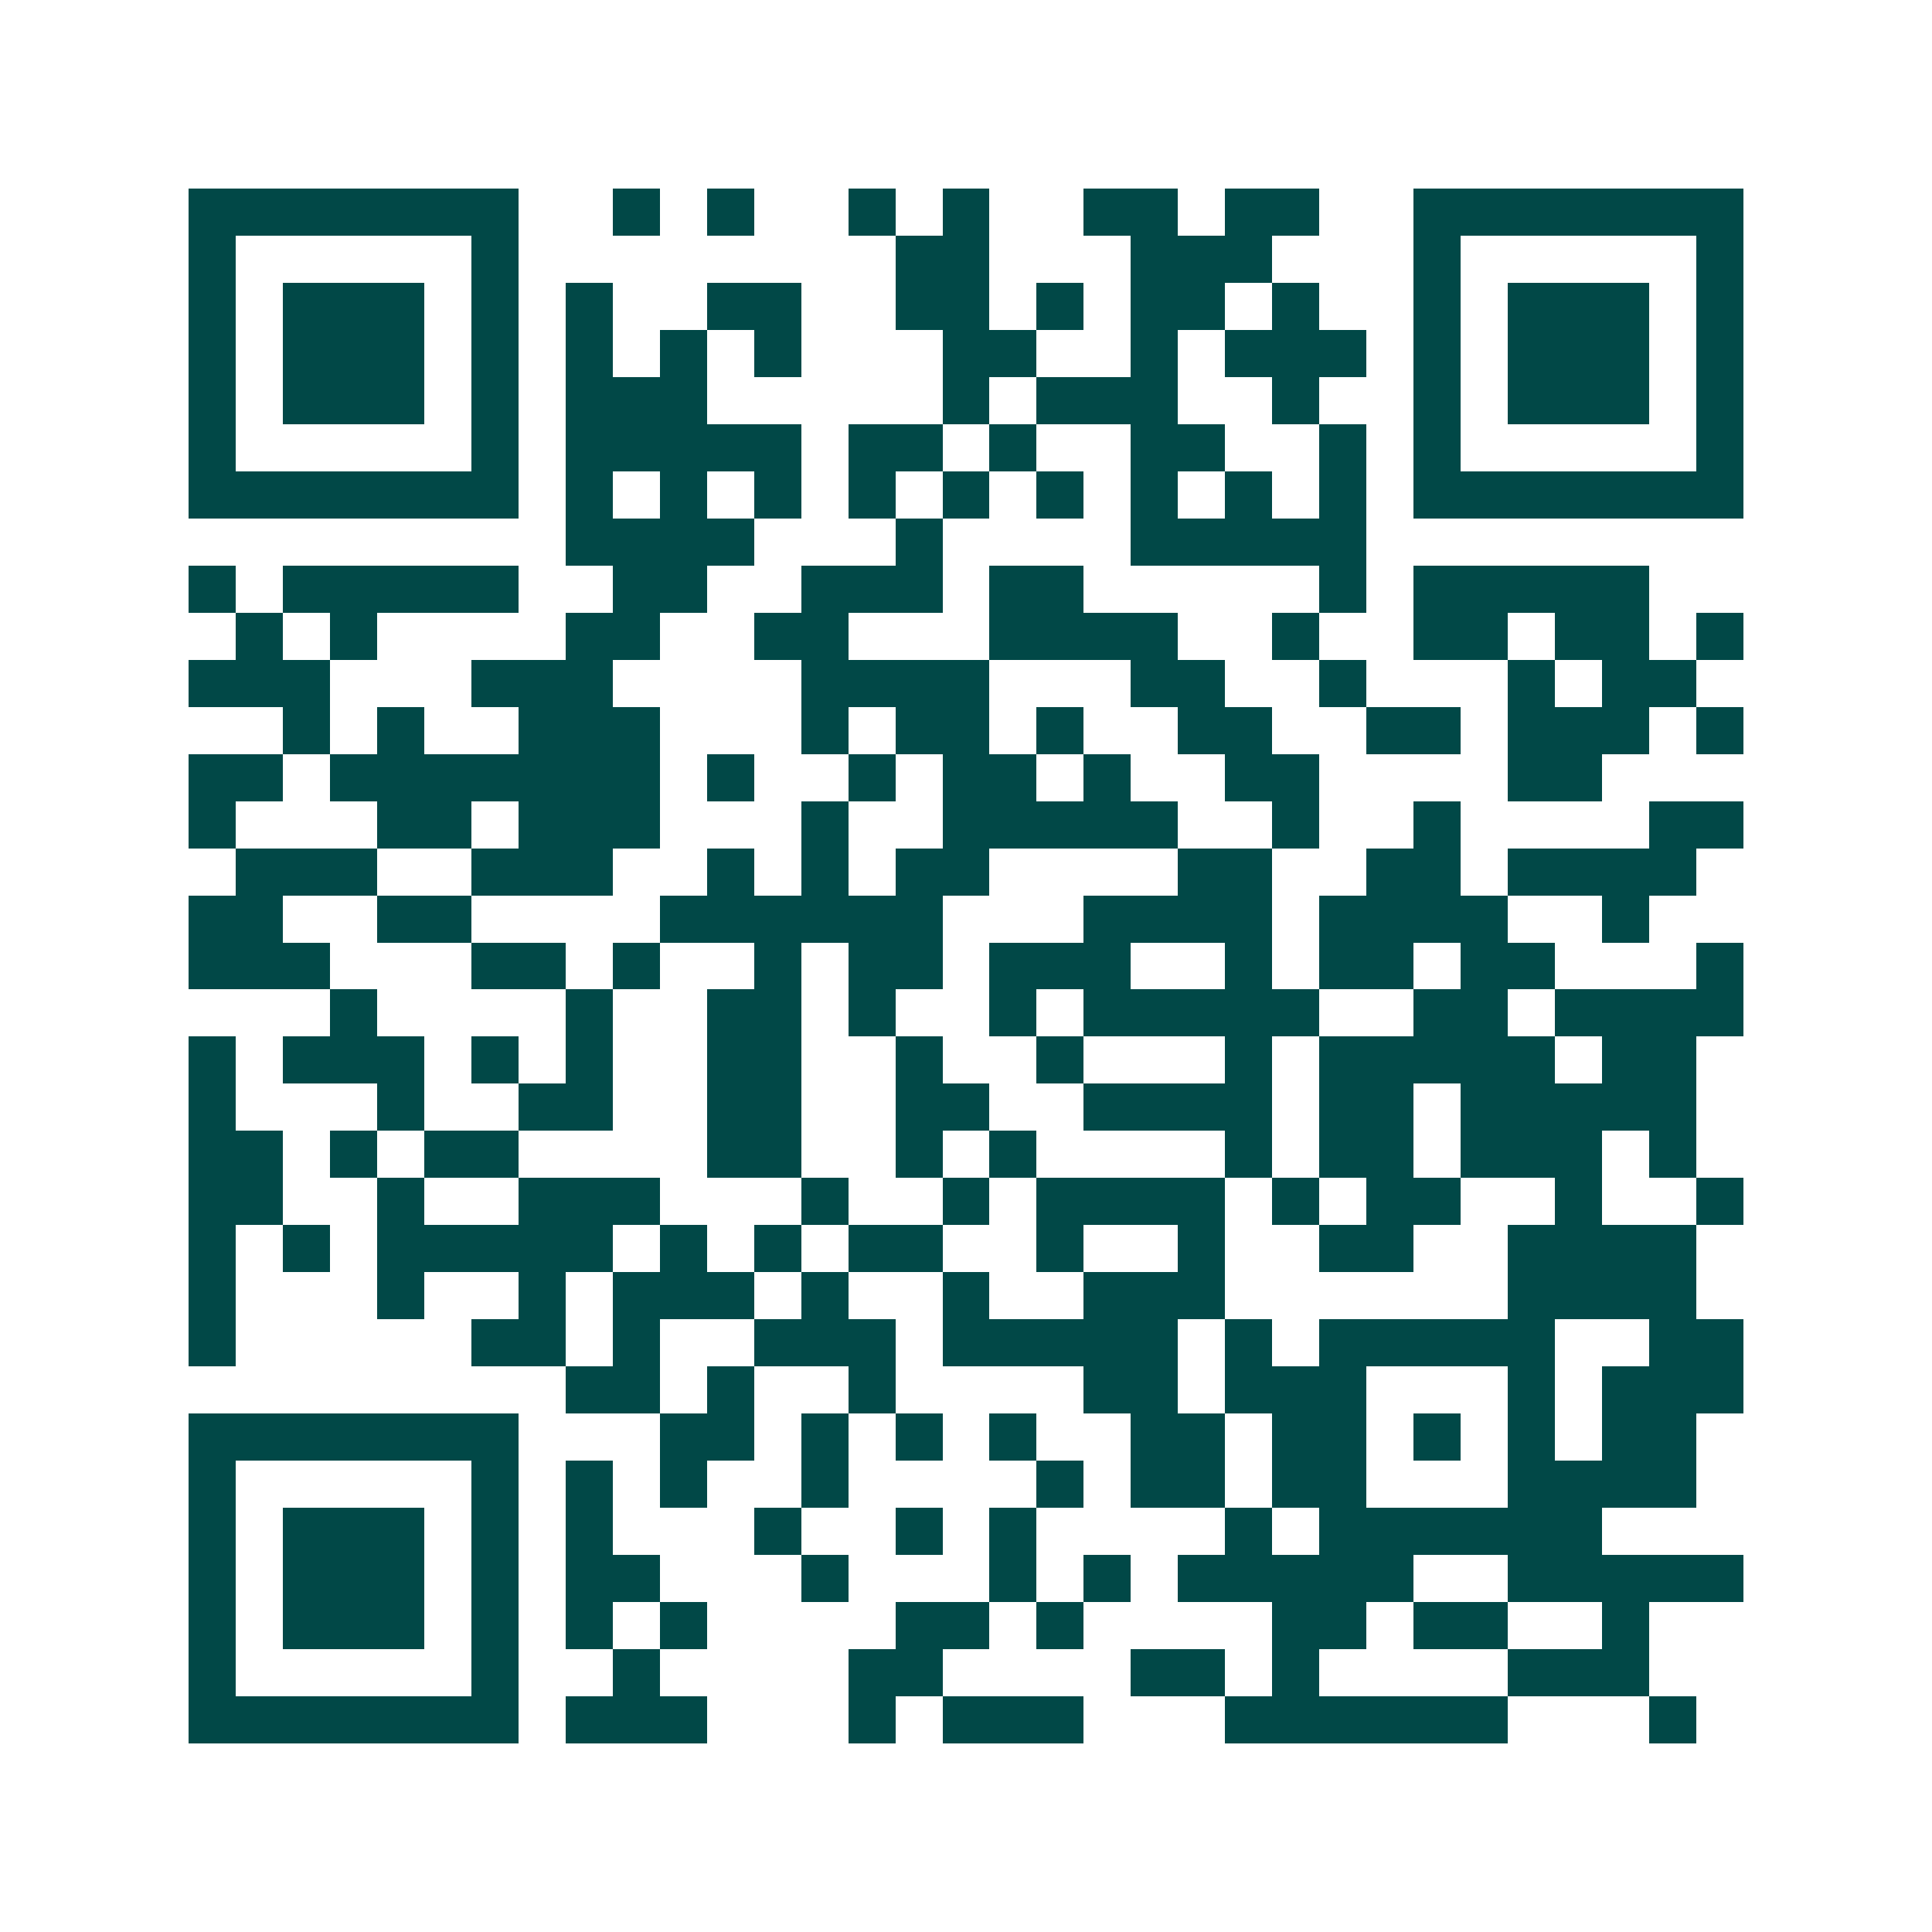 <svg xmlns="http://www.w3.org/2000/svg" width="200" height="200" viewBox="0 0 41 41" shape-rendering="crispEdges"><path fill="#ffffff" d="M0 0h41v41H0z"/><path stroke="#014847" d="M4 4.5h7m2 0h1m1 0h1m2 0h1m1 0h1m2 0h2m1 0h2m2 0h7M4 5.5h1m5 0h1m8 0h2m3 0h3m3 0h1m5 0h1M4 6.5h1m1 0h3m1 0h1m1 0h1m2 0h2m2 0h2m1 0h1m1 0h2m1 0h1m2 0h1m1 0h3m1 0h1M4 7.5h1m1 0h3m1 0h1m1 0h1m1 0h1m1 0h1m3 0h2m2 0h1m1 0h3m1 0h1m1 0h3m1 0h1M4 8.5h1m1 0h3m1 0h1m1 0h3m5 0h1m1 0h3m2 0h1m2 0h1m1 0h3m1 0h1M4 9.5h1m5 0h1m1 0h5m1 0h2m1 0h1m2 0h2m2 0h1m1 0h1m5 0h1M4 10.5h7m1 0h1m1 0h1m1 0h1m1 0h1m1 0h1m1 0h1m1 0h1m1 0h1m1 0h1m1 0h7M12 11.5h4m3 0h1m4 0h5M4 12.5h1m1 0h5m2 0h2m2 0h3m1 0h2m5 0h1m1 0h5M5 13.5h1m1 0h1m4 0h2m2 0h2m3 0h4m2 0h1m2 0h2m1 0h2m1 0h1M4 14.5h3m3 0h3m4 0h4m3 0h2m2 0h1m3 0h1m1 0h2M6 15.5h1m1 0h1m2 0h3m3 0h1m1 0h2m1 0h1m2 0h2m2 0h2m1 0h3m1 0h1M4 16.5h2m1 0h7m1 0h1m2 0h1m1 0h2m1 0h1m2 0h2m4 0h2M4 17.5h1m3 0h2m1 0h3m3 0h1m2 0h5m2 0h1m2 0h1m4 0h2M5 18.5h3m2 0h3m2 0h1m1 0h1m1 0h2m4 0h2m2 0h2m1 0h4M4 19.5h2m2 0h2m4 0h6m3 0h4m1 0h4m2 0h1M4 20.5h3m3 0h2m1 0h1m2 0h1m1 0h2m1 0h3m2 0h1m1 0h2m1 0h2m3 0h1M7 21.5h1m4 0h1m2 0h2m1 0h1m2 0h1m1 0h5m2 0h2m1 0h4M4 22.5h1m1 0h3m1 0h1m1 0h1m2 0h2m2 0h1m2 0h1m3 0h1m1 0h5m1 0h2M4 23.5h1m3 0h1m2 0h2m2 0h2m2 0h2m2 0h4m1 0h2m1 0h5M4 24.5h2m1 0h1m1 0h2m4 0h2m2 0h1m1 0h1m4 0h1m1 0h2m1 0h3m1 0h1M4 25.5h2m2 0h1m2 0h3m3 0h1m2 0h1m1 0h4m1 0h1m1 0h2m2 0h1m2 0h1M4 26.5h1m1 0h1m1 0h5m1 0h1m1 0h1m1 0h2m2 0h1m2 0h1m2 0h2m2 0h4M4 27.5h1m3 0h1m2 0h1m1 0h3m1 0h1m2 0h1m2 0h3m6 0h4M4 28.5h1m5 0h2m1 0h1m2 0h3m1 0h5m1 0h1m1 0h5m2 0h2M12 29.5h2m1 0h1m2 0h1m4 0h2m1 0h3m3 0h1m1 0h3M4 30.5h7m3 0h2m1 0h1m1 0h1m1 0h1m2 0h2m1 0h2m1 0h1m1 0h1m1 0h2M4 31.5h1m5 0h1m1 0h1m1 0h1m2 0h1m4 0h1m1 0h2m1 0h2m3 0h4M4 32.5h1m1 0h3m1 0h1m1 0h1m3 0h1m2 0h1m1 0h1m4 0h1m1 0h6M4 33.5h1m1 0h3m1 0h1m1 0h2m3 0h1m3 0h1m1 0h1m1 0h5m2 0h5M4 34.5h1m1 0h3m1 0h1m1 0h1m1 0h1m4 0h2m1 0h1m4 0h2m1 0h2m2 0h1M4 35.5h1m5 0h1m2 0h1m4 0h2m4 0h2m1 0h1m4 0h3M4 36.5h7m1 0h3m3 0h1m1 0h3m3 0h6m3 0h1"/></svg>
